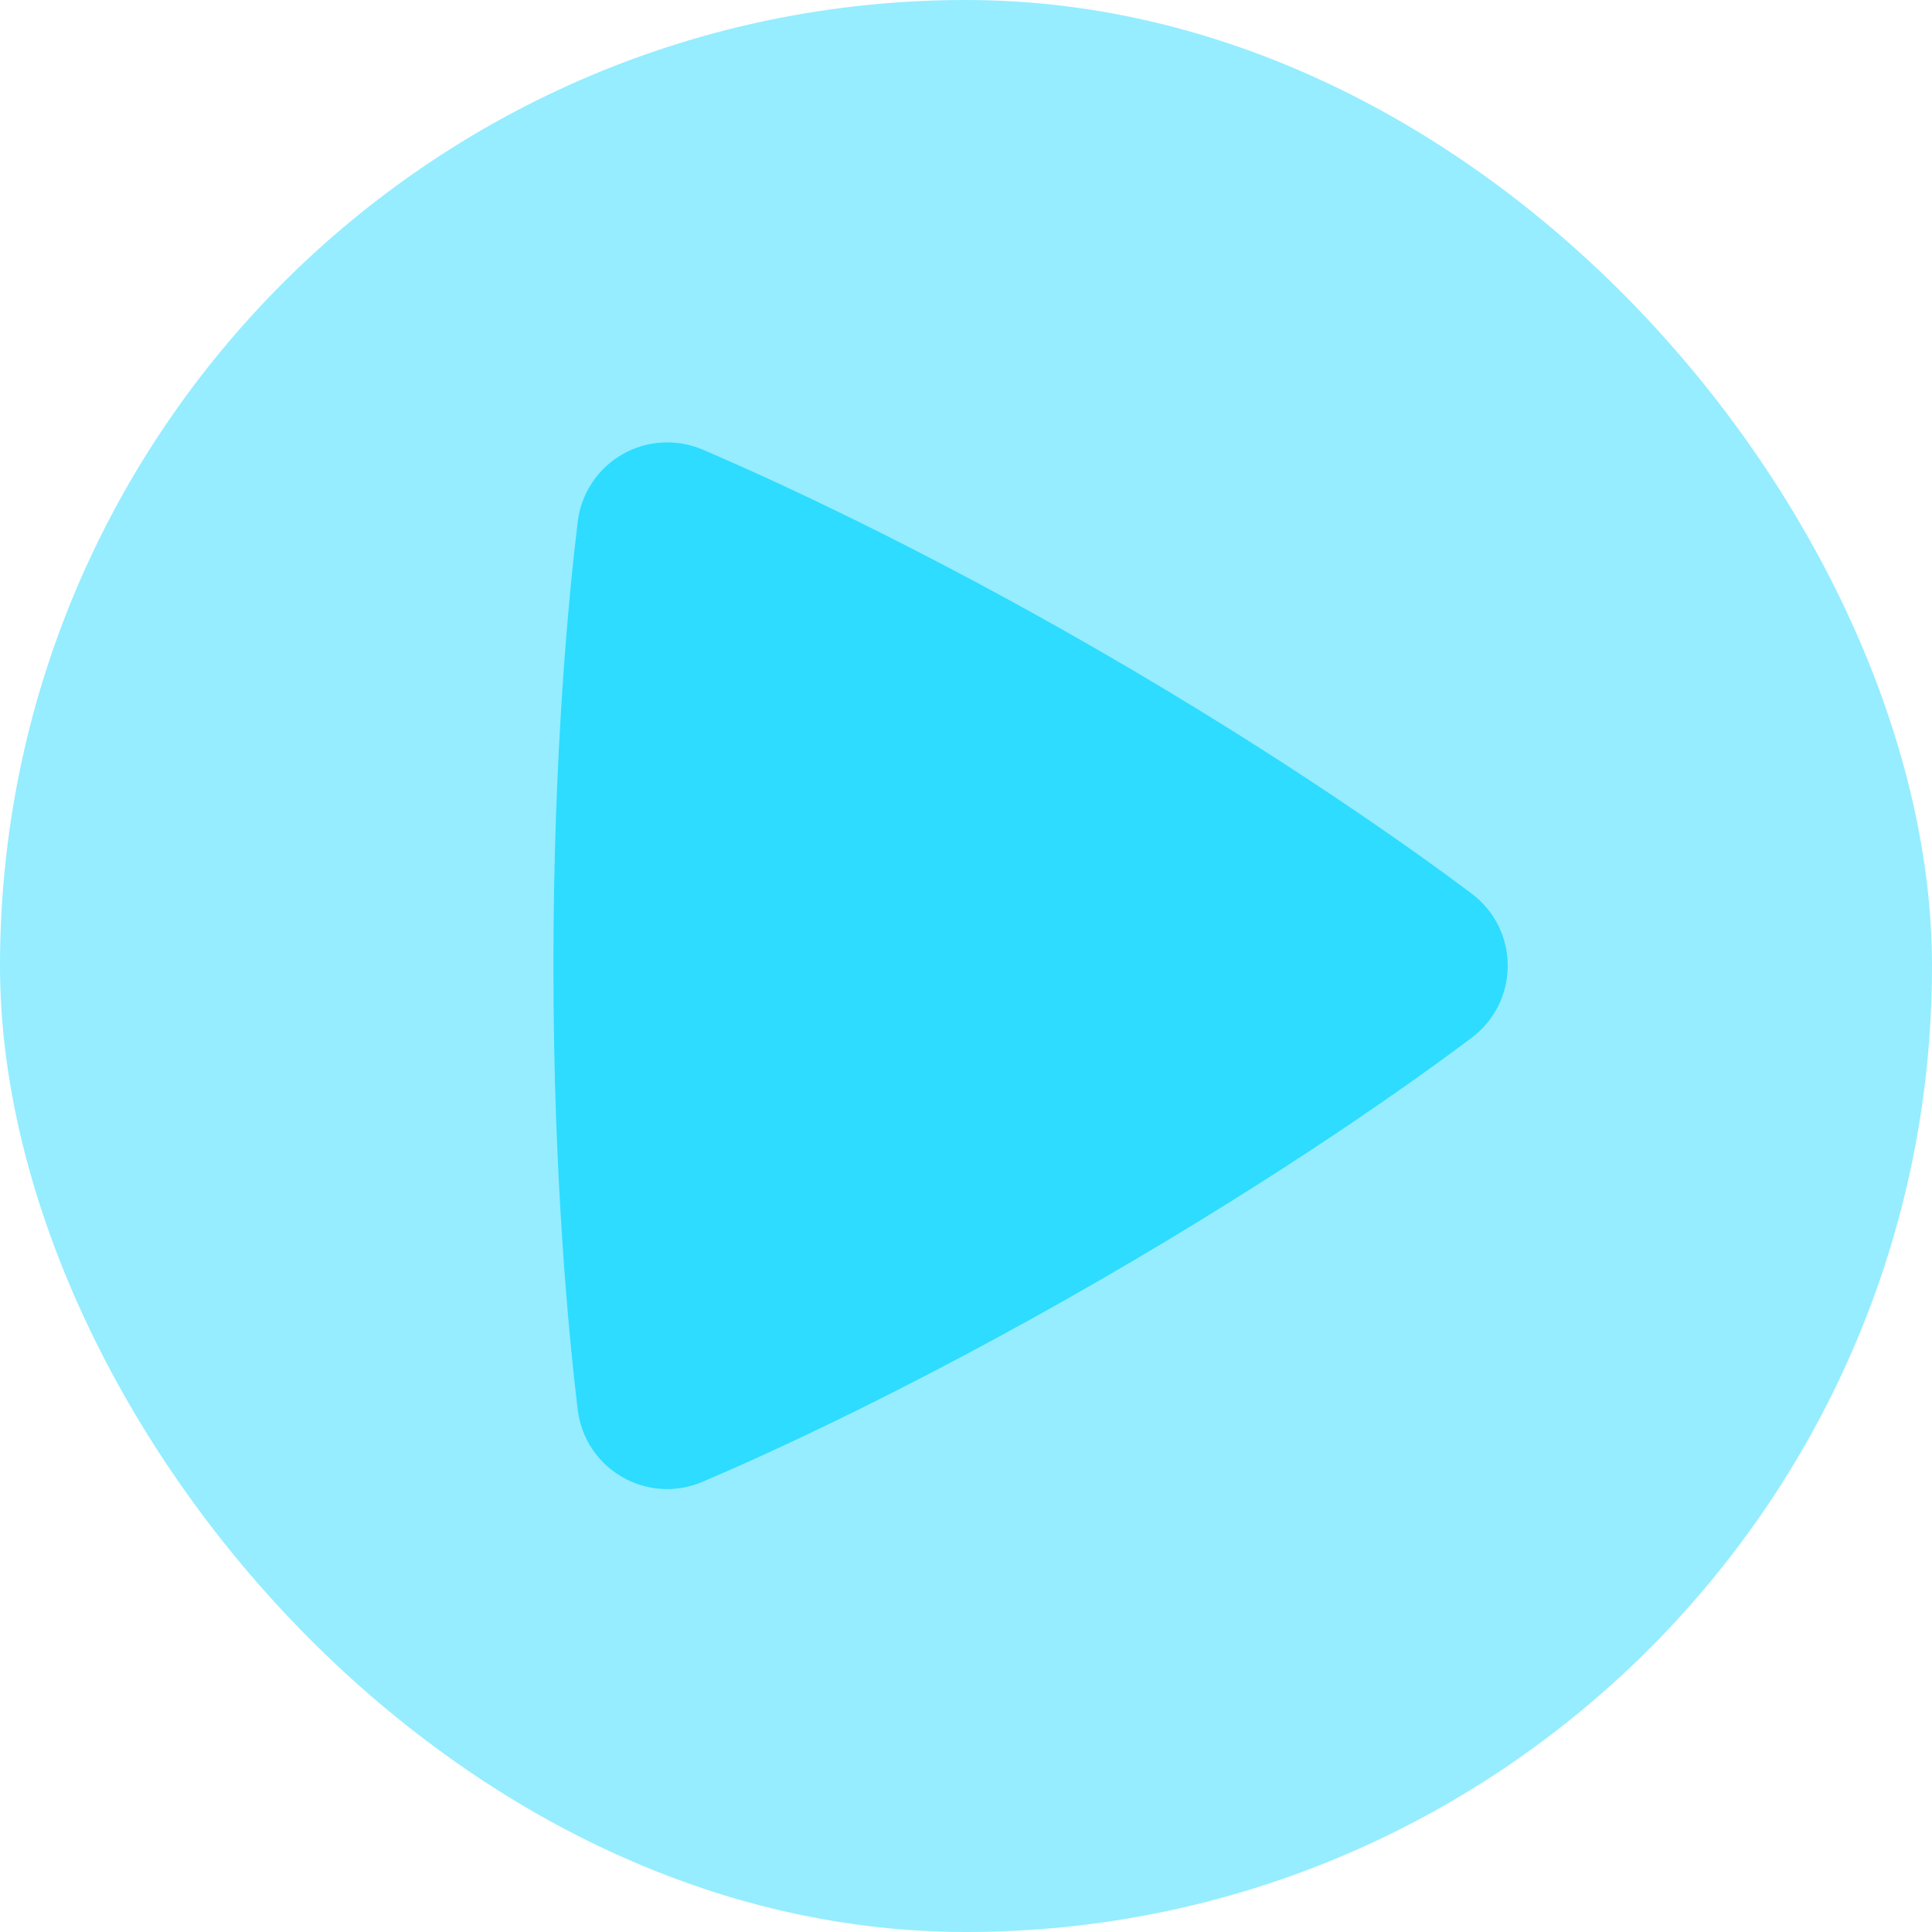 <svg width="42" height="42" viewBox="0 0 42 42" fill="none" xmlns="http://www.w3.org/2000/svg">
<rect width="42" height="42" rx="21" fill="#2DDCFF" fill-opacity="0.5"/>
<path fill-rule="evenodd" clip-rule="evenodd" d="M12.559 11.346C12.595 11.043 12.701 10.753 12.869 10.498C13.037 10.244 13.262 10.032 13.526 9.879C13.79 9.727 14.086 9.638 14.39 9.621C14.695 9.603 14.999 9.656 15.279 9.776C16.695 10.382 19.869 11.82 23.895 14.144C27.923 16.47 30.757 18.5 31.987 19.422C33.038 20.21 33.041 21.772 31.989 22.563C30.77 23.479 27.971 25.483 23.895 27.838C19.815 30.192 16.679 31.614 15.277 32.211C14.069 32.727 12.717 31.944 12.559 30.642C12.375 29.119 12.031 25.662 12.031 20.992C12.031 16.326 12.374 12.87 12.559 11.346Z" fill="#2DDCFF"/>
</svg>
